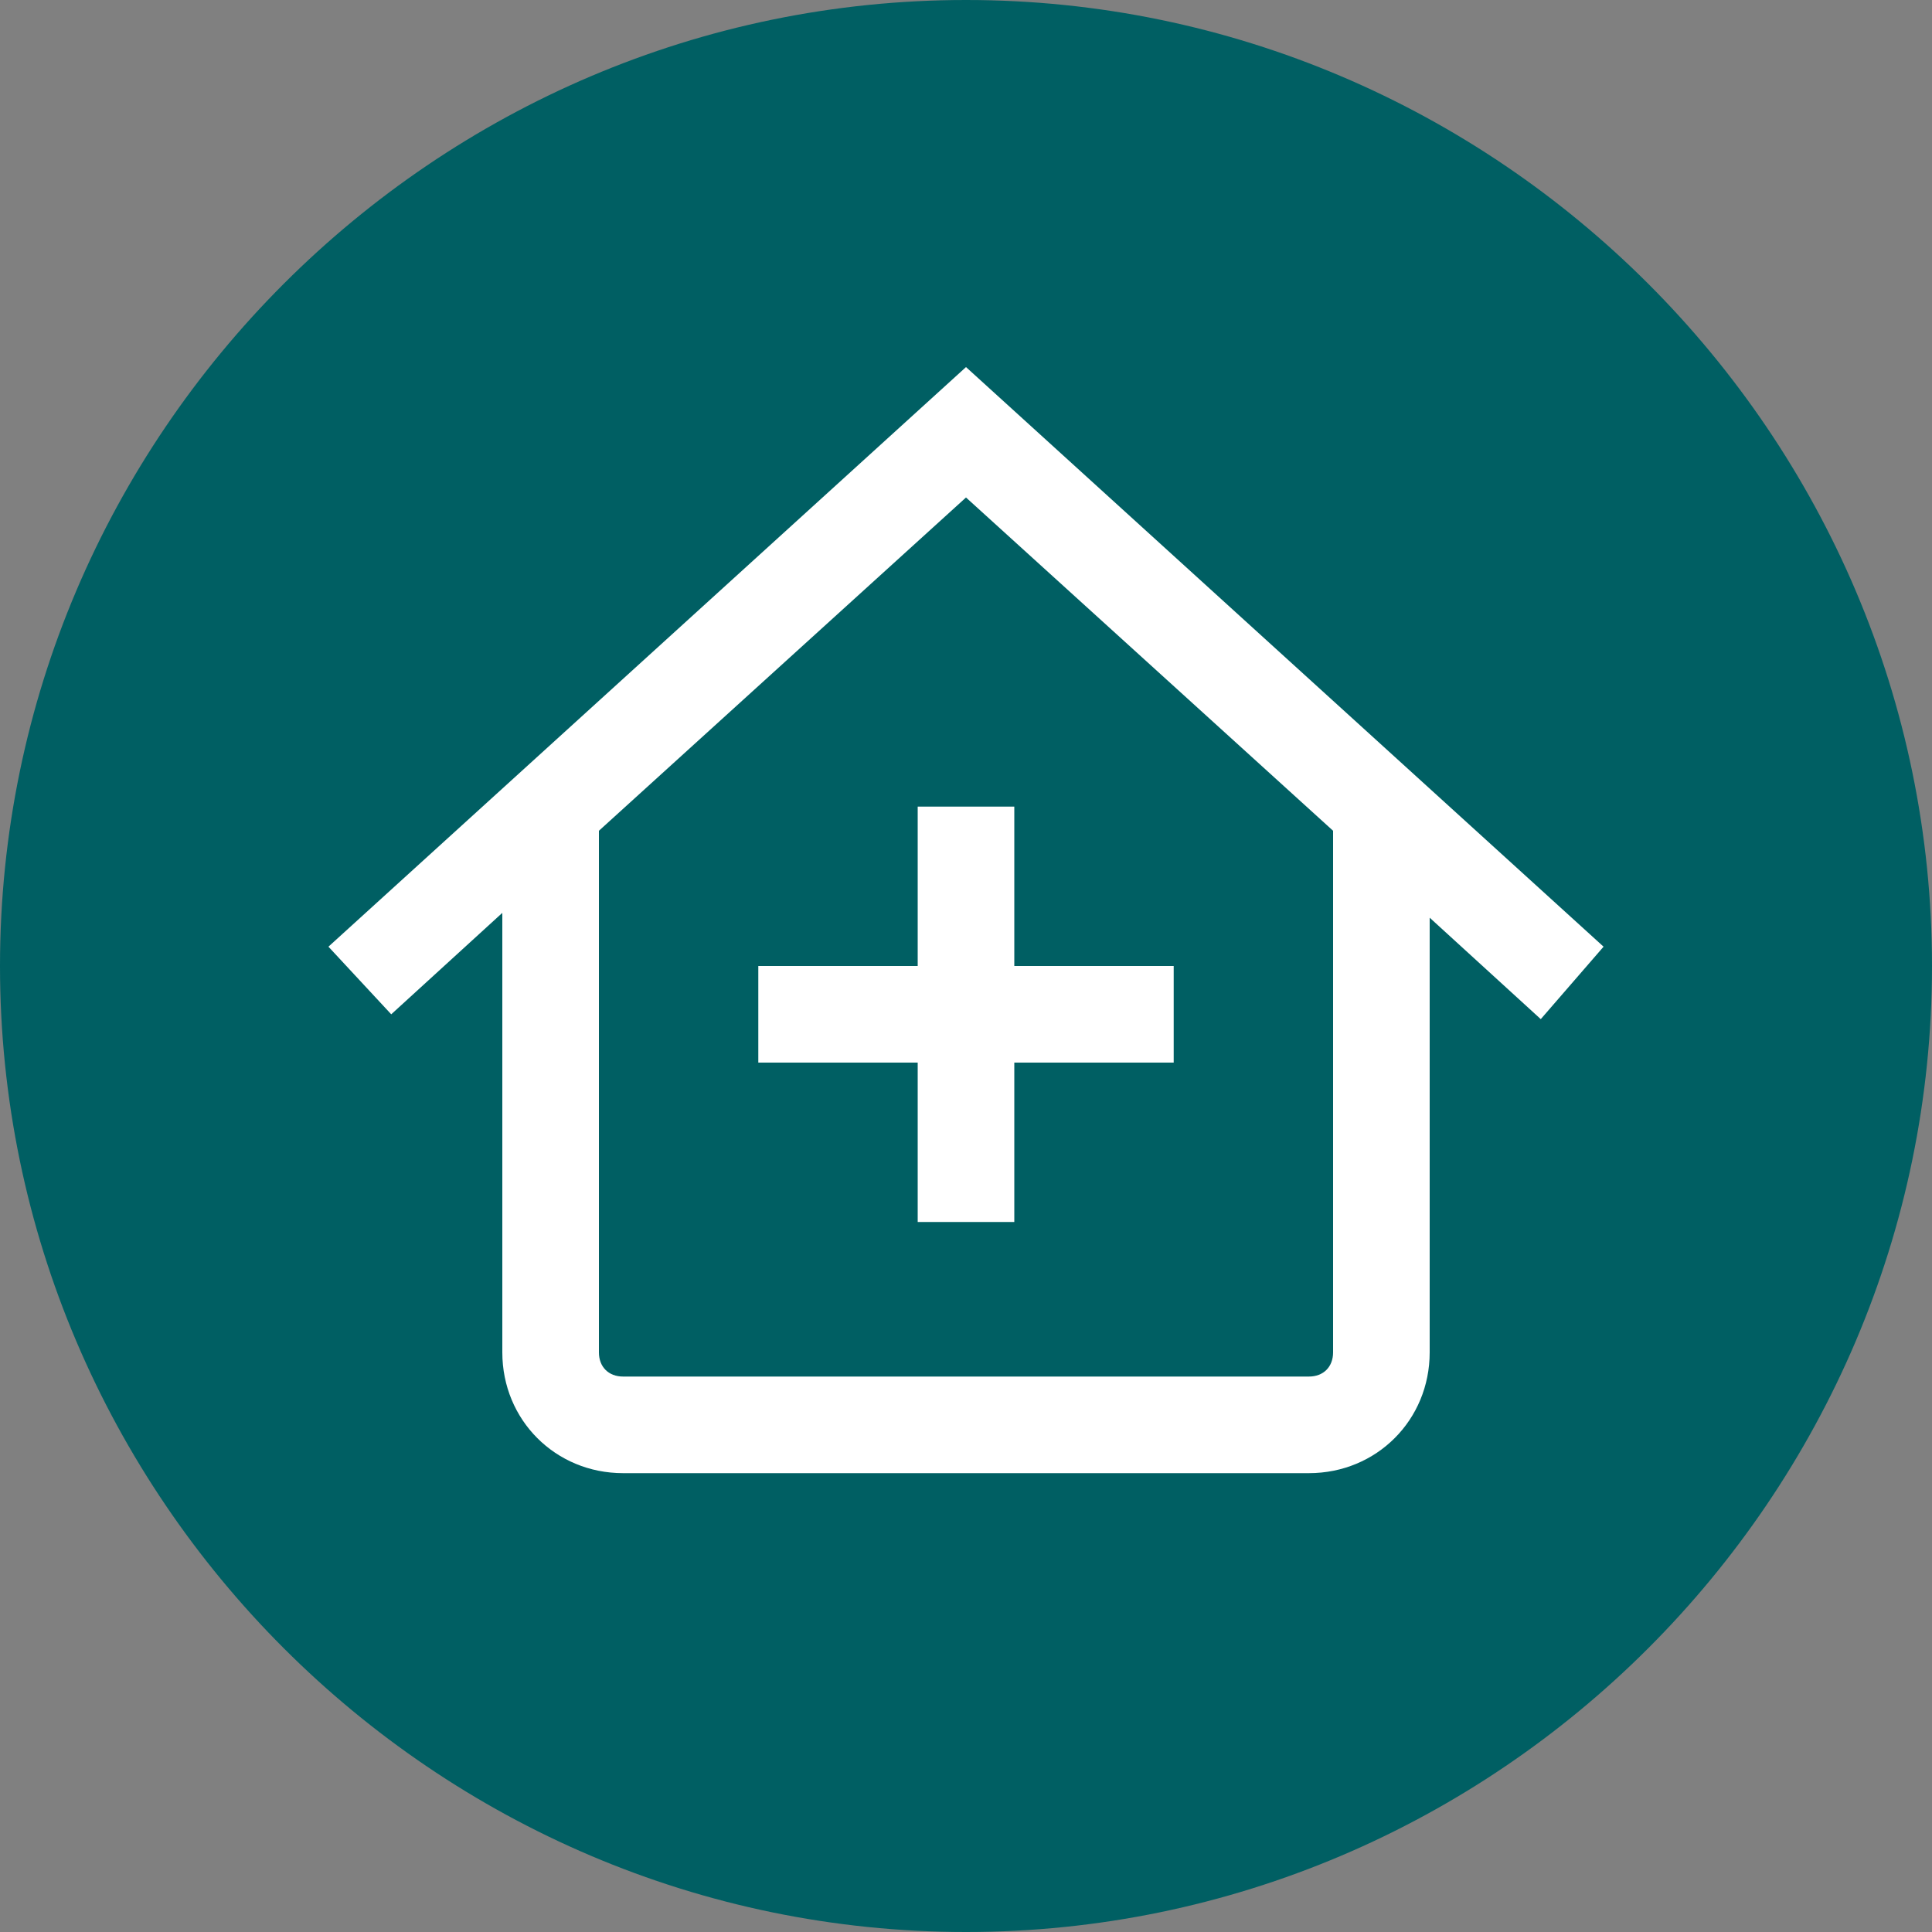 <?xml version="1.0" encoding="UTF-8"?> <!-- Generator: Adobe Illustrator 25.4.8, SVG Export Plug-In . SVG Version: 6.00 Build 0) --> <svg xmlns="http://www.w3.org/2000/svg" xmlns:xlink="http://www.w3.org/1999/xlink" id="Layer_1" x="0px" y="0px" viewBox="0 0 40 40" style="enable-background:new 0 0 40 40;" xml:space="preserve"><rect x="0" y="0" width="40" height="40" fill="#808080" stroke="none"/> <style type="text/css"> .st0{fill:#005F63;} .st1{fill:#FFFFFF;} </style> <path class="st0" d="M20,0L20,0C9,0,0,9,0,20v0c0,11,9,20,20,20h0c11,0,20-9,20-20v0C40,9,31,0,20,0z"></path> <g> <path class="st1" d="M33.2,19.6L20,7.6l-13.2,12L8.1,21l2.3-2.1V28c0,1.4,1.1,2.5,2.5,2.5h14.2c1.4,0,2.5-1.1,2.5-2.5V19l2.3,2.1 L33.2,19.6z M27.6,28c0,0.3-0.2,0.5-0.5,0.5H12.9c-0.3,0-0.5-0.2-0.5-0.5V17.2l7.6-6.9l7.6,6.9V28z"></path> <polygon class="st1" points="19,16.7 19,20 15.7,20 15.7,22 19,22 19,25.3 21,25.3 21,22 24.3,22 24.3,20 21,20 21,16.7 "></polygon> </g> </svg> 